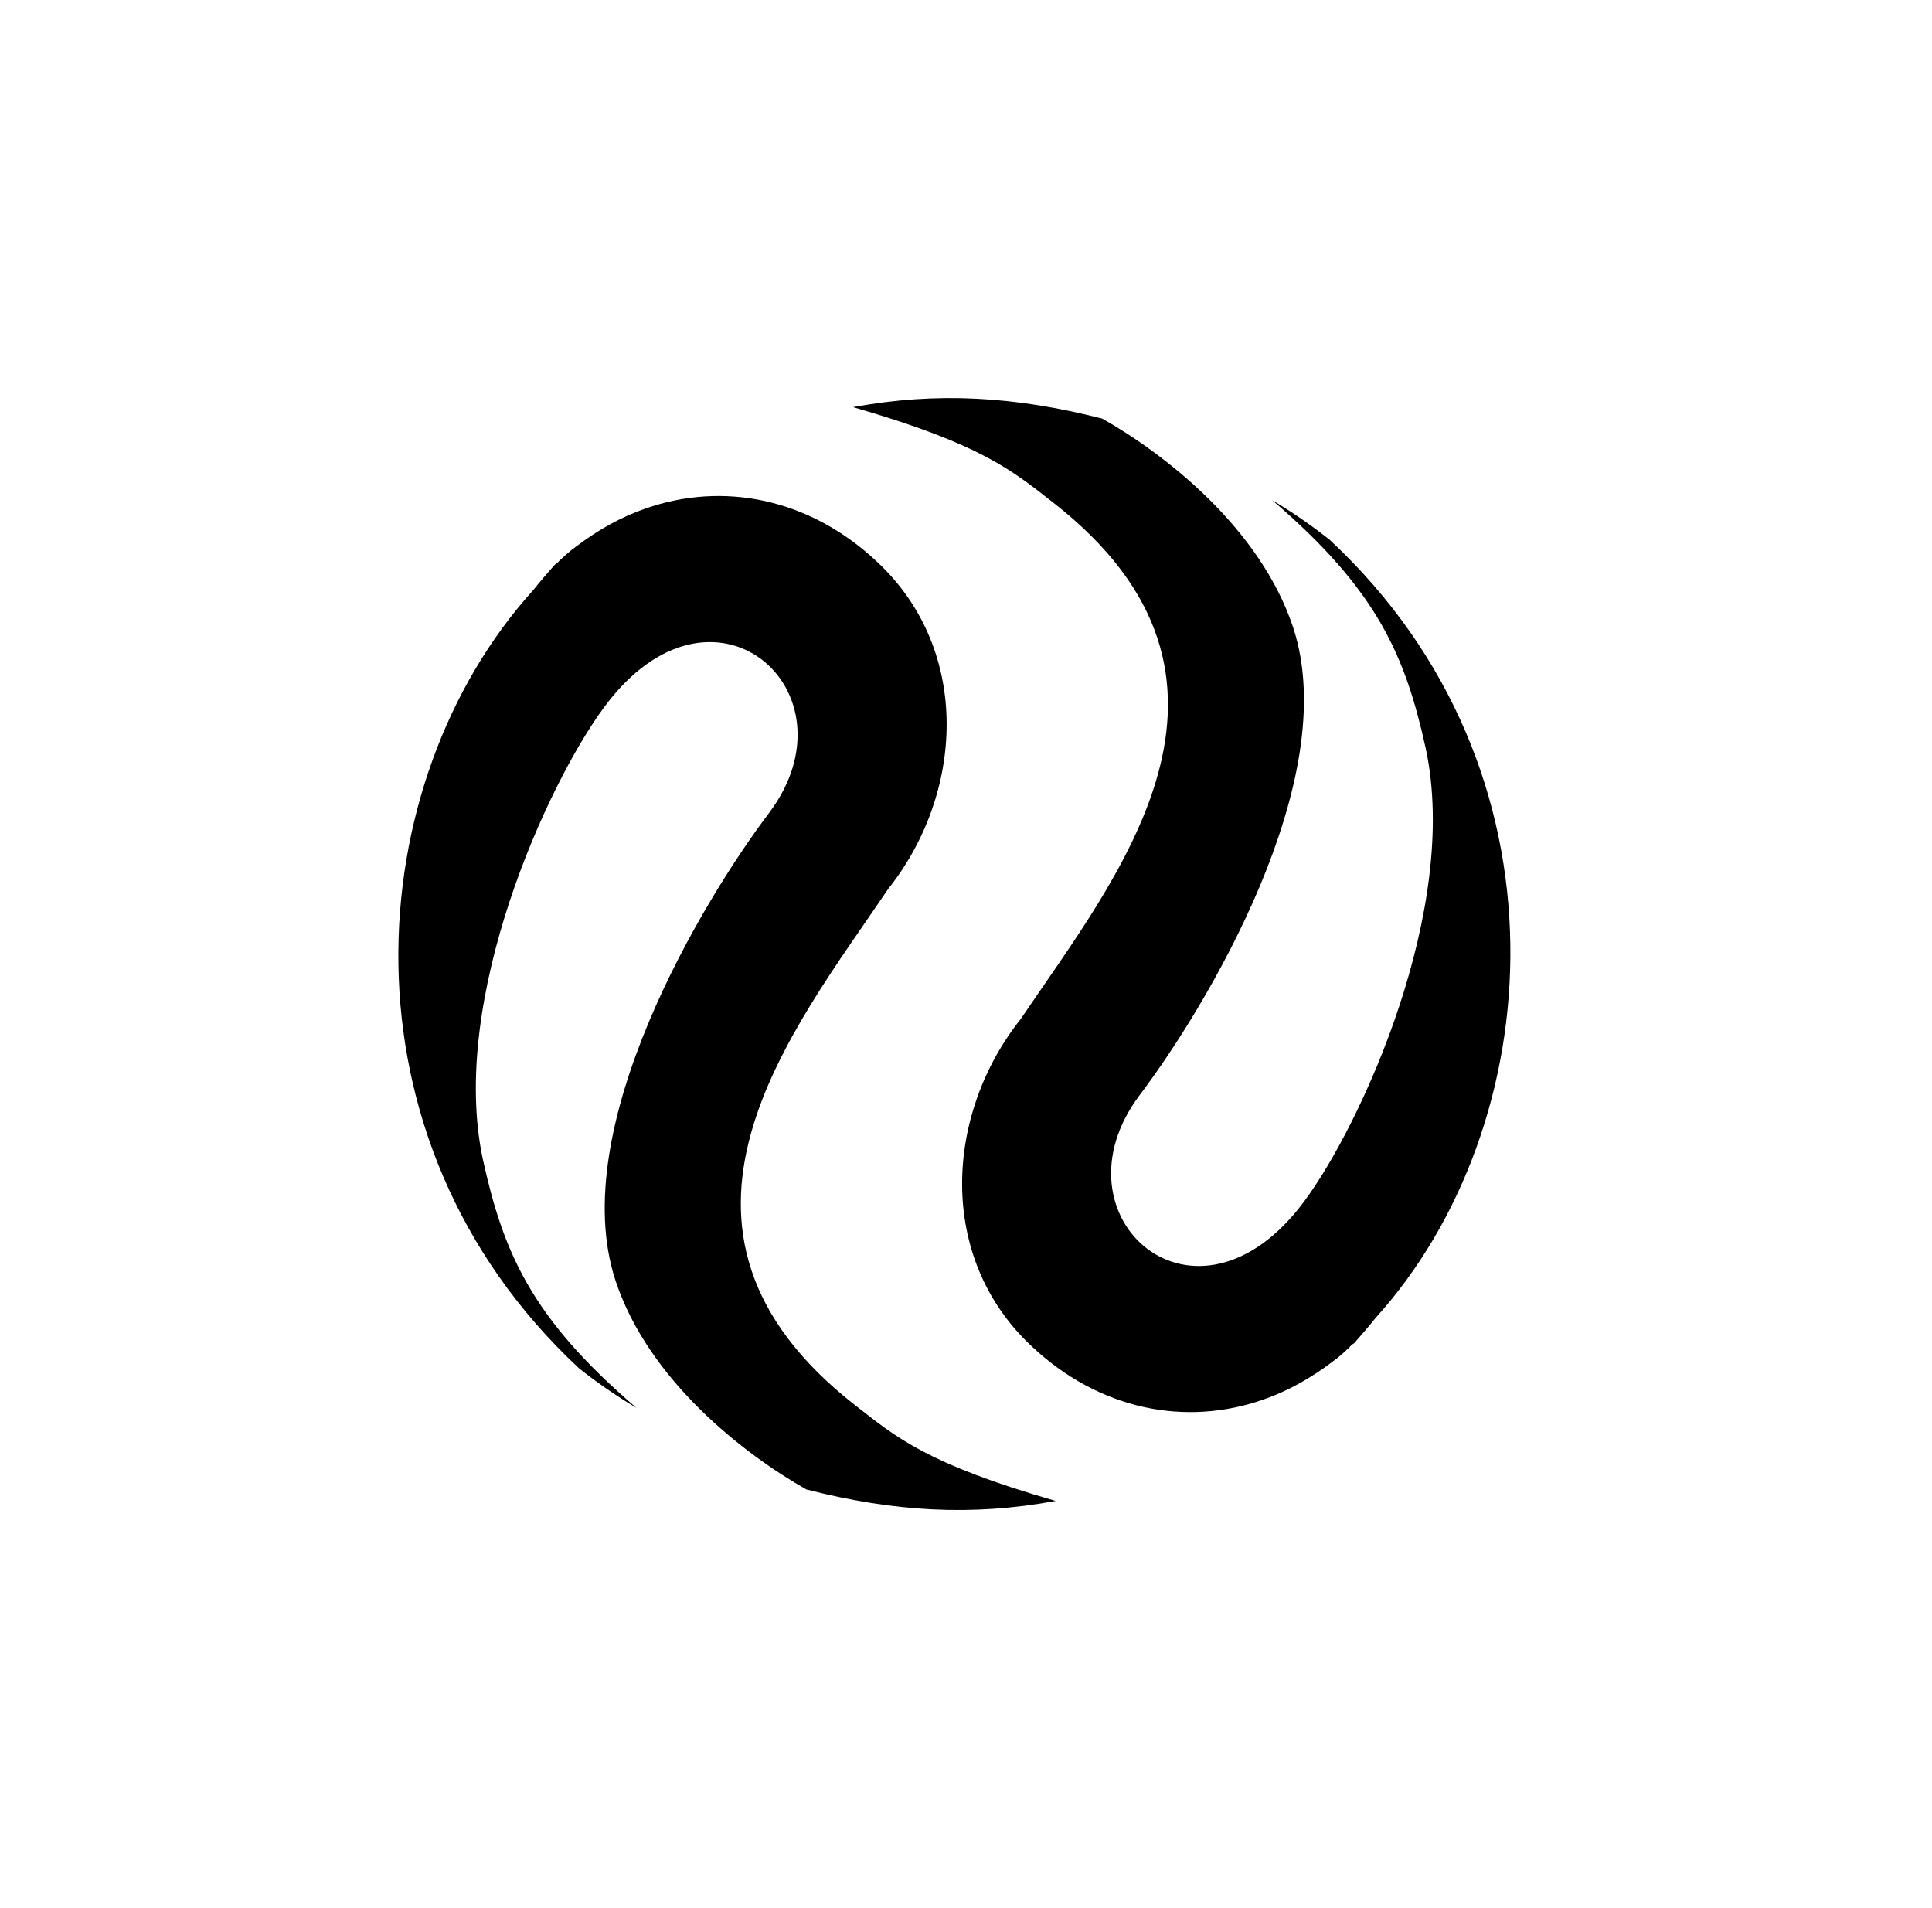 <svg width="81" height="80" viewBox="0 0 81 80" fill="none" xmlns="http://www.w3.org/2000/svg">
<path d="M22.354 24.744C22.643 24.381 22.95 24.029 23.257 23.68C23.271 23.663 23.302 23.66 23.316 23.642C23.344 23.607 23.389 23.586 23.417 23.551L23.445 23.517C23.658 23.318 23.888 23.105 24.15 22.917C25.077 22.212 26.04 21.675 27.058 21.323C30.315 20.179 33.942 20.884 36.787 23.569C40.759 27.293 40.404 33.288 37.234 37.274C33.227 43.216 26.343 51.505 35.874 58.933C37.589 60.269 38.859 61.371 44.257 62.929C40.724 63.581 37.453 63.379 33.809 62.448C31.232 60.994 27.18 57.88 25.799 53.671C23.714 47.289 29.468 37.752 32.247 34.079C36.066 28.995 29.886 23.492 25.339 29.637C22.96 32.838 18.804 41.901 20.247 48.621C21.091 52.433 22.218 55.212 26.685 59.027C25.858 58.539 25.053 57.984 24.272 57.364C13.897 47.697 15.104 32.754 22.354 24.744Z" fill="black"/>
<path d="M57.672 55.256C57.383 55.619 57.076 55.971 56.769 56.32C56.755 56.337 56.724 56.34 56.71 56.358C56.682 56.393 56.636 56.414 56.609 56.449L56.581 56.483C56.368 56.682 56.138 56.895 55.876 57.083C54.949 57.788 53.983 58.325 52.968 58.677C49.711 59.821 46.084 59.116 43.239 56.431C39.267 52.707 39.622 46.712 42.792 42.726C46.799 36.784 53.683 28.495 44.149 21.067C42.436 19.731 41.164 18.629 35.765 17.07C39.298 16.418 42.569 16.621 46.213 17.552C48.79 19.006 52.842 22.124 54.223 26.329C56.309 32.711 50.555 42.248 47.776 45.921C43.957 51.005 50.136 56.508 54.684 50.363C57.062 47.162 61.219 38.099 59.775 31.379C58.931 27.567 57.805 24.788 53.338 20.973C54.164 21.461 54.97 22.015 55.751 22.636C66.126 32.3 64.922 47.246 57.672 55.256Z" fill="black"/>
</svg>
